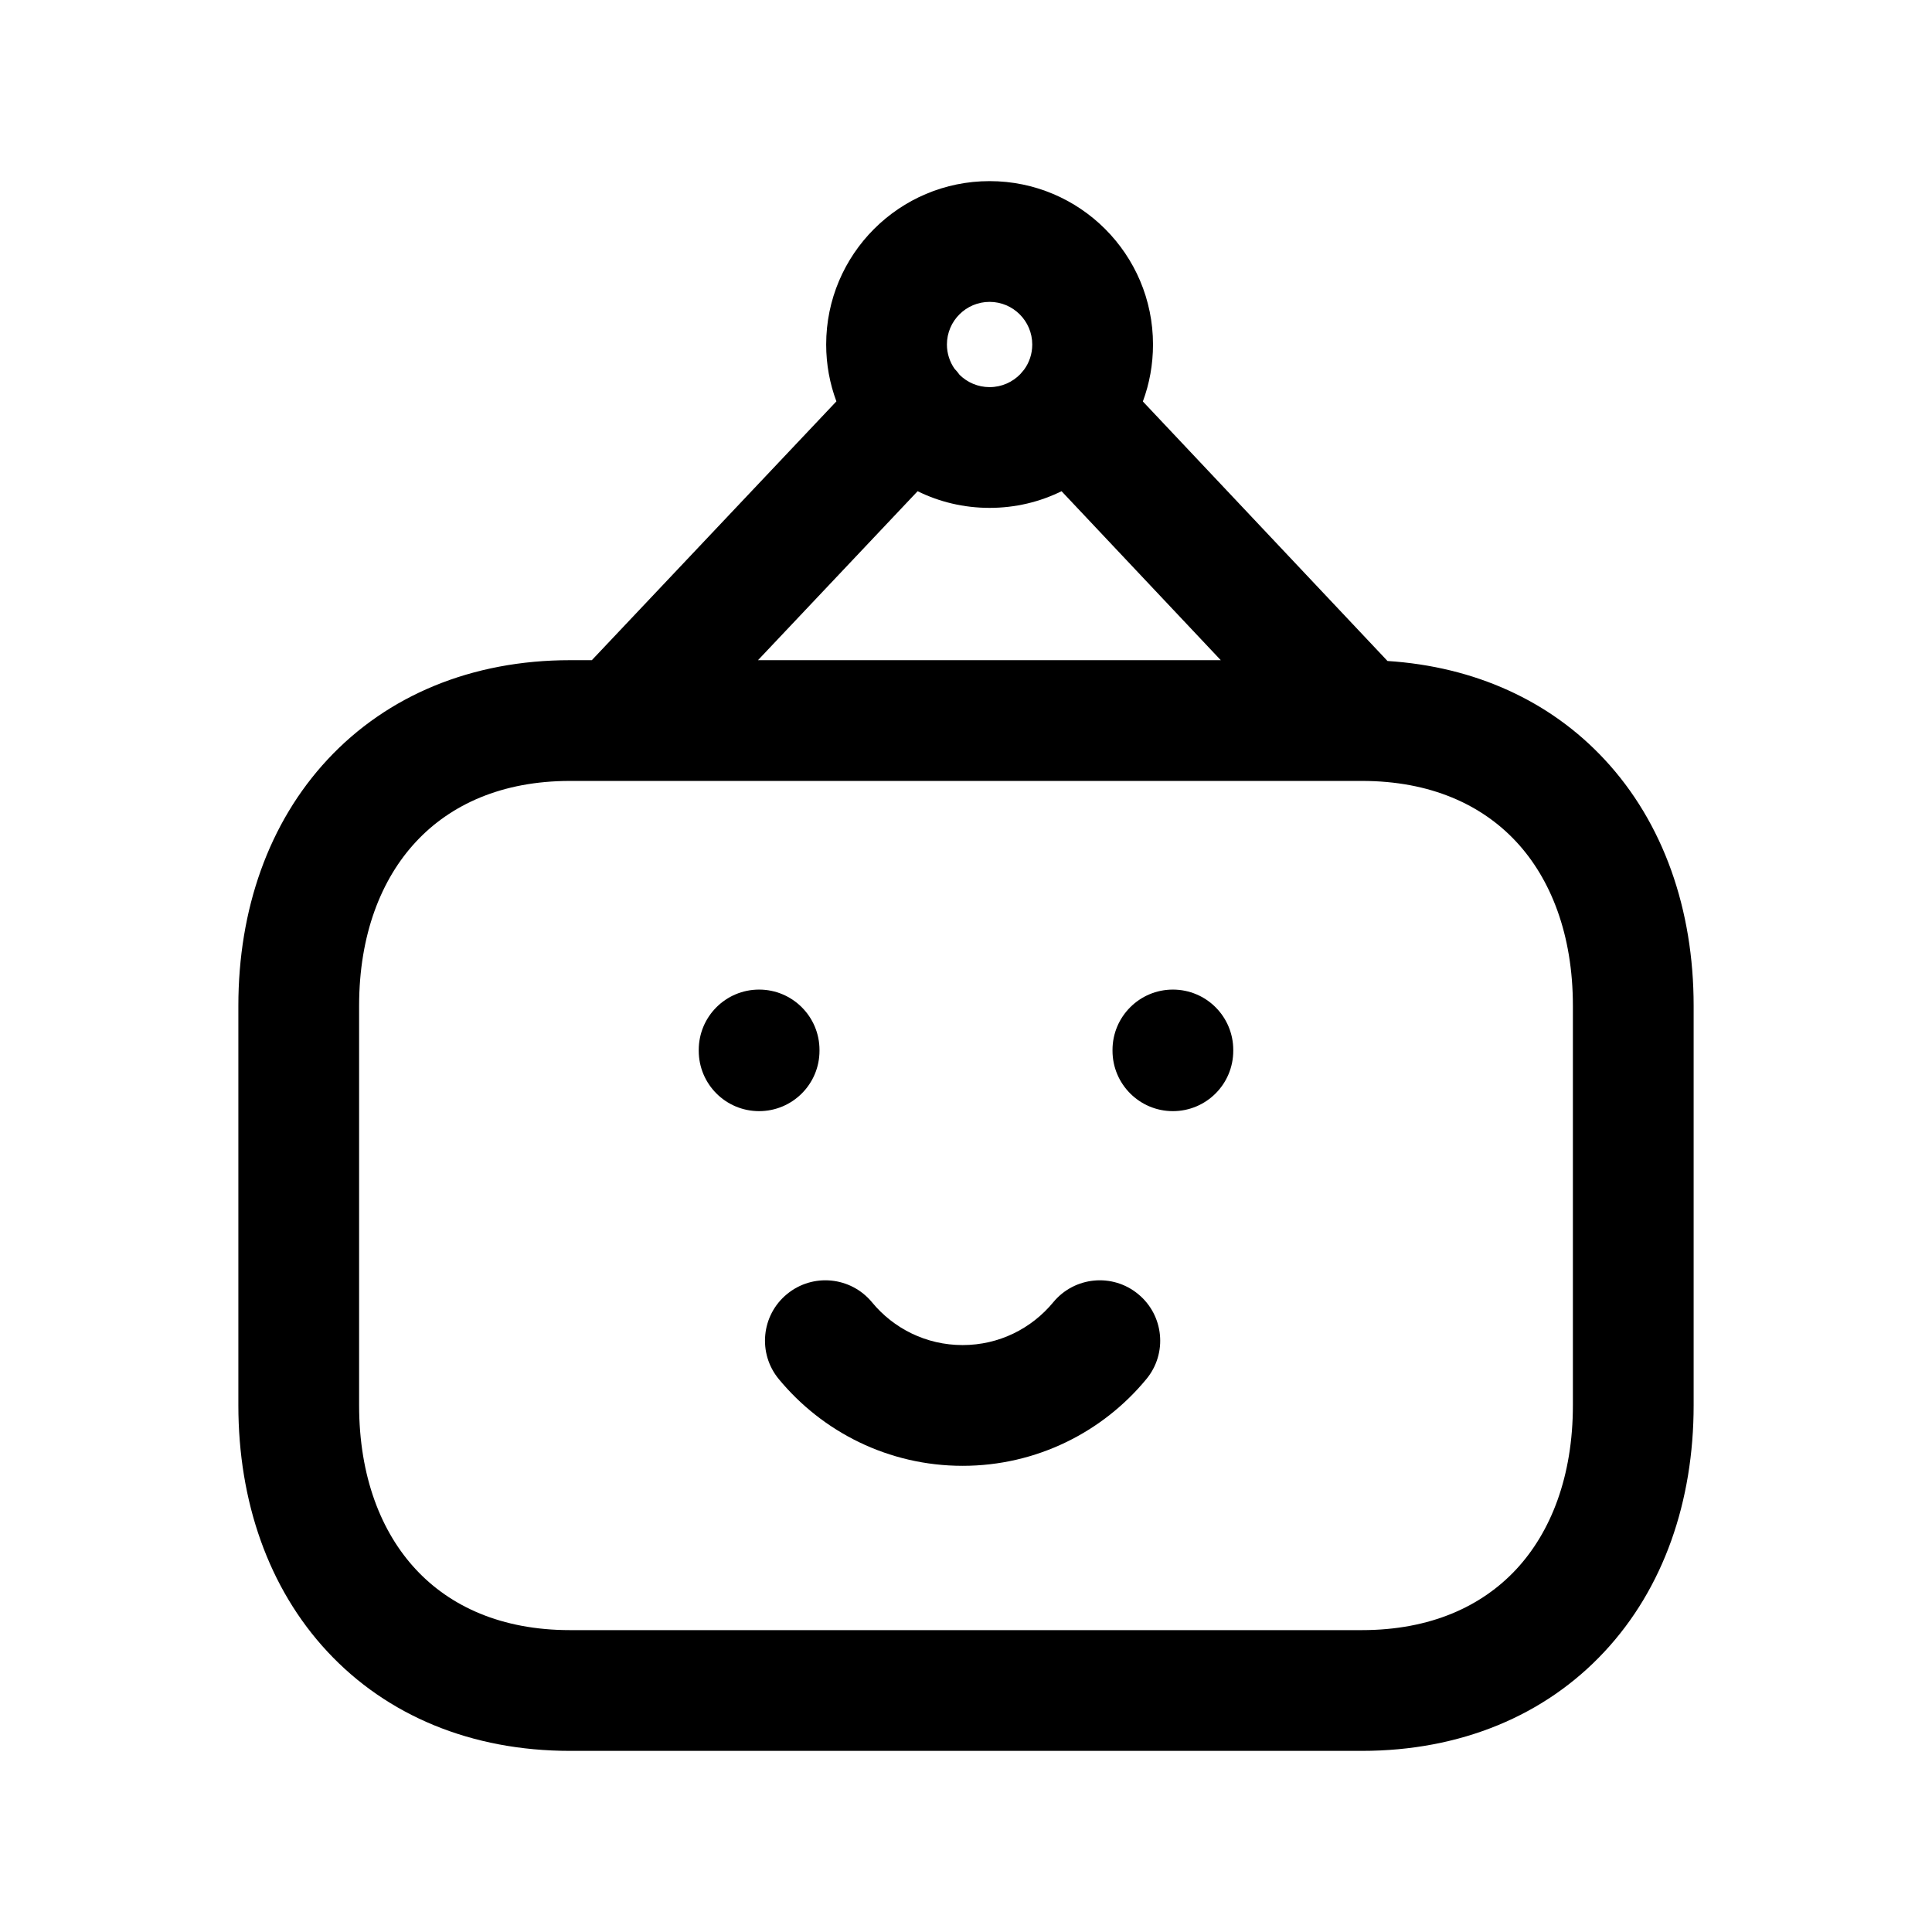 <?xml version="1.0" encoding="UTF-8"?>
<svg width="64" height="64" viewBox="0 0 24 24" fill="none" xmlns="http://www.w3.org/2000/svg">
<path fill-rule="evenodd" clip-rule="evenodd" d="M10.263 4.28C10.263 3.159 11.172 2.25 12.293 2.25C13.414 2.25 14.323 3.159 14.323 4.28C14.323 4.528 14.279 4.767 14.197 4.987L17.236 8.211C18.324 8.281 19.256 8.708 19.931 9.433C20.666 10.222 21.039 11.301 21.039 12.494V17.457C21.039 18.65 20.666 19.73 19.931 20.518C19.191 21.313 18.141 21.75 16.917 21.75H7.081C5.857 21.75 4.808 21.313 4.068 20.518C3.334 19.73 2.961 18.65 2.961 17.457V12.494C2.961 11.3 3.336 10.221 4.071 9.433C4.811 8.639 5.86 8.201 7.081 8.201H7.352L10.39 4.986C10.308 4.766 10.263 4.528 10.263 4.28ZM11.921 4.657C11.902 4.63 11.88 4.604 11.857 4.58C11.798 4.495 11.763 4.391 11.763 4.28C11.763 3.987 12.001 3.75 12.293 3.75C12.586 3.75 12.823 3.988 12.823 4.28C12.823 4.396 12.786 4.503 12.723 4.59C12.706 4.609 12.69 4.628 12.675 4.647C12.578 4.747 12.443 4.809 12.293 4.809C12.148 4.809 12.017 4.751 11.921 4.657ZM11.399 6.102L9.416 8.201H15.165L13.187 6.102C12.917 6.235 12.614 6.309 12.293 6.309C11.972 6.309 11.669 6.235 11.399 6.102ZM5.168 10.456C4.735 10.92 4.461 11.612 4.461 12.494V17.457C4.461 18.341 4.734 19.032 5.166 19.496C5.592 19.954 6.228 20.25 7.081 20.25H16.917C17.771 20.25 18.407 19.954 18.834 19.496C19.266 19.032 19.539 18.34 19.539 17.457V12.494C19.539 11.611 19.266 10.919 18.834 10.455C18.407 9.997 17.771 9.701 16.918 9.701H7.081C6.232 9.701 5.595 9.997 5.168 10.456Z" fill="#000000"></path>
<path fill-rule="evenodd" clip-rule="evenodd" d="M9.43 12.293C9.844 12.293 10.18 12.629 10.18 13.043V13.053C10.18 13.467 9.844 13.803 9.43 13.803C9.015 13.803 8.68 13.467 8.68 13.053V13.043C8.68 12.629 9.015 12.293 9.43 12.293Z" fill="#000000"></path>
<path fill-rule="evenodd" clip-rule="evenodd" d="M14.57 12.293C14.985 12.293 15.32 12.629 15.32 13.043V13.053C15.32 13.467 14.985 13.803 14.57 13.803C14.156 13.803 13.82 13.467 13.82 13.053V13.043C13.82 12.629 14.156 12.293 14.57 12.293Z" fill="#000000"></path>
<path fill-rule="evenodd" clip-rule="evenodd" d="M9.776 16.076C10.096 15.812 10.568 15.858 10.832 16.177C11.1 16.503 11.505 16.709 11.958 16.709C12.411 16.709 12.815 16.503 13.084 16.177C13.347 15.858 13.82 15.812 14.139 16.076C14.459 16.339 14.505 16.812 14.241 17.131C13.7 17.788 12.877 18.209 11.958 18.209C11.038 18.209 10.216 17.788 9.674 17.131C9.411 16.812 9.456 16.339 9.776 16.076Z" fill="#000000"></path>
</svg>